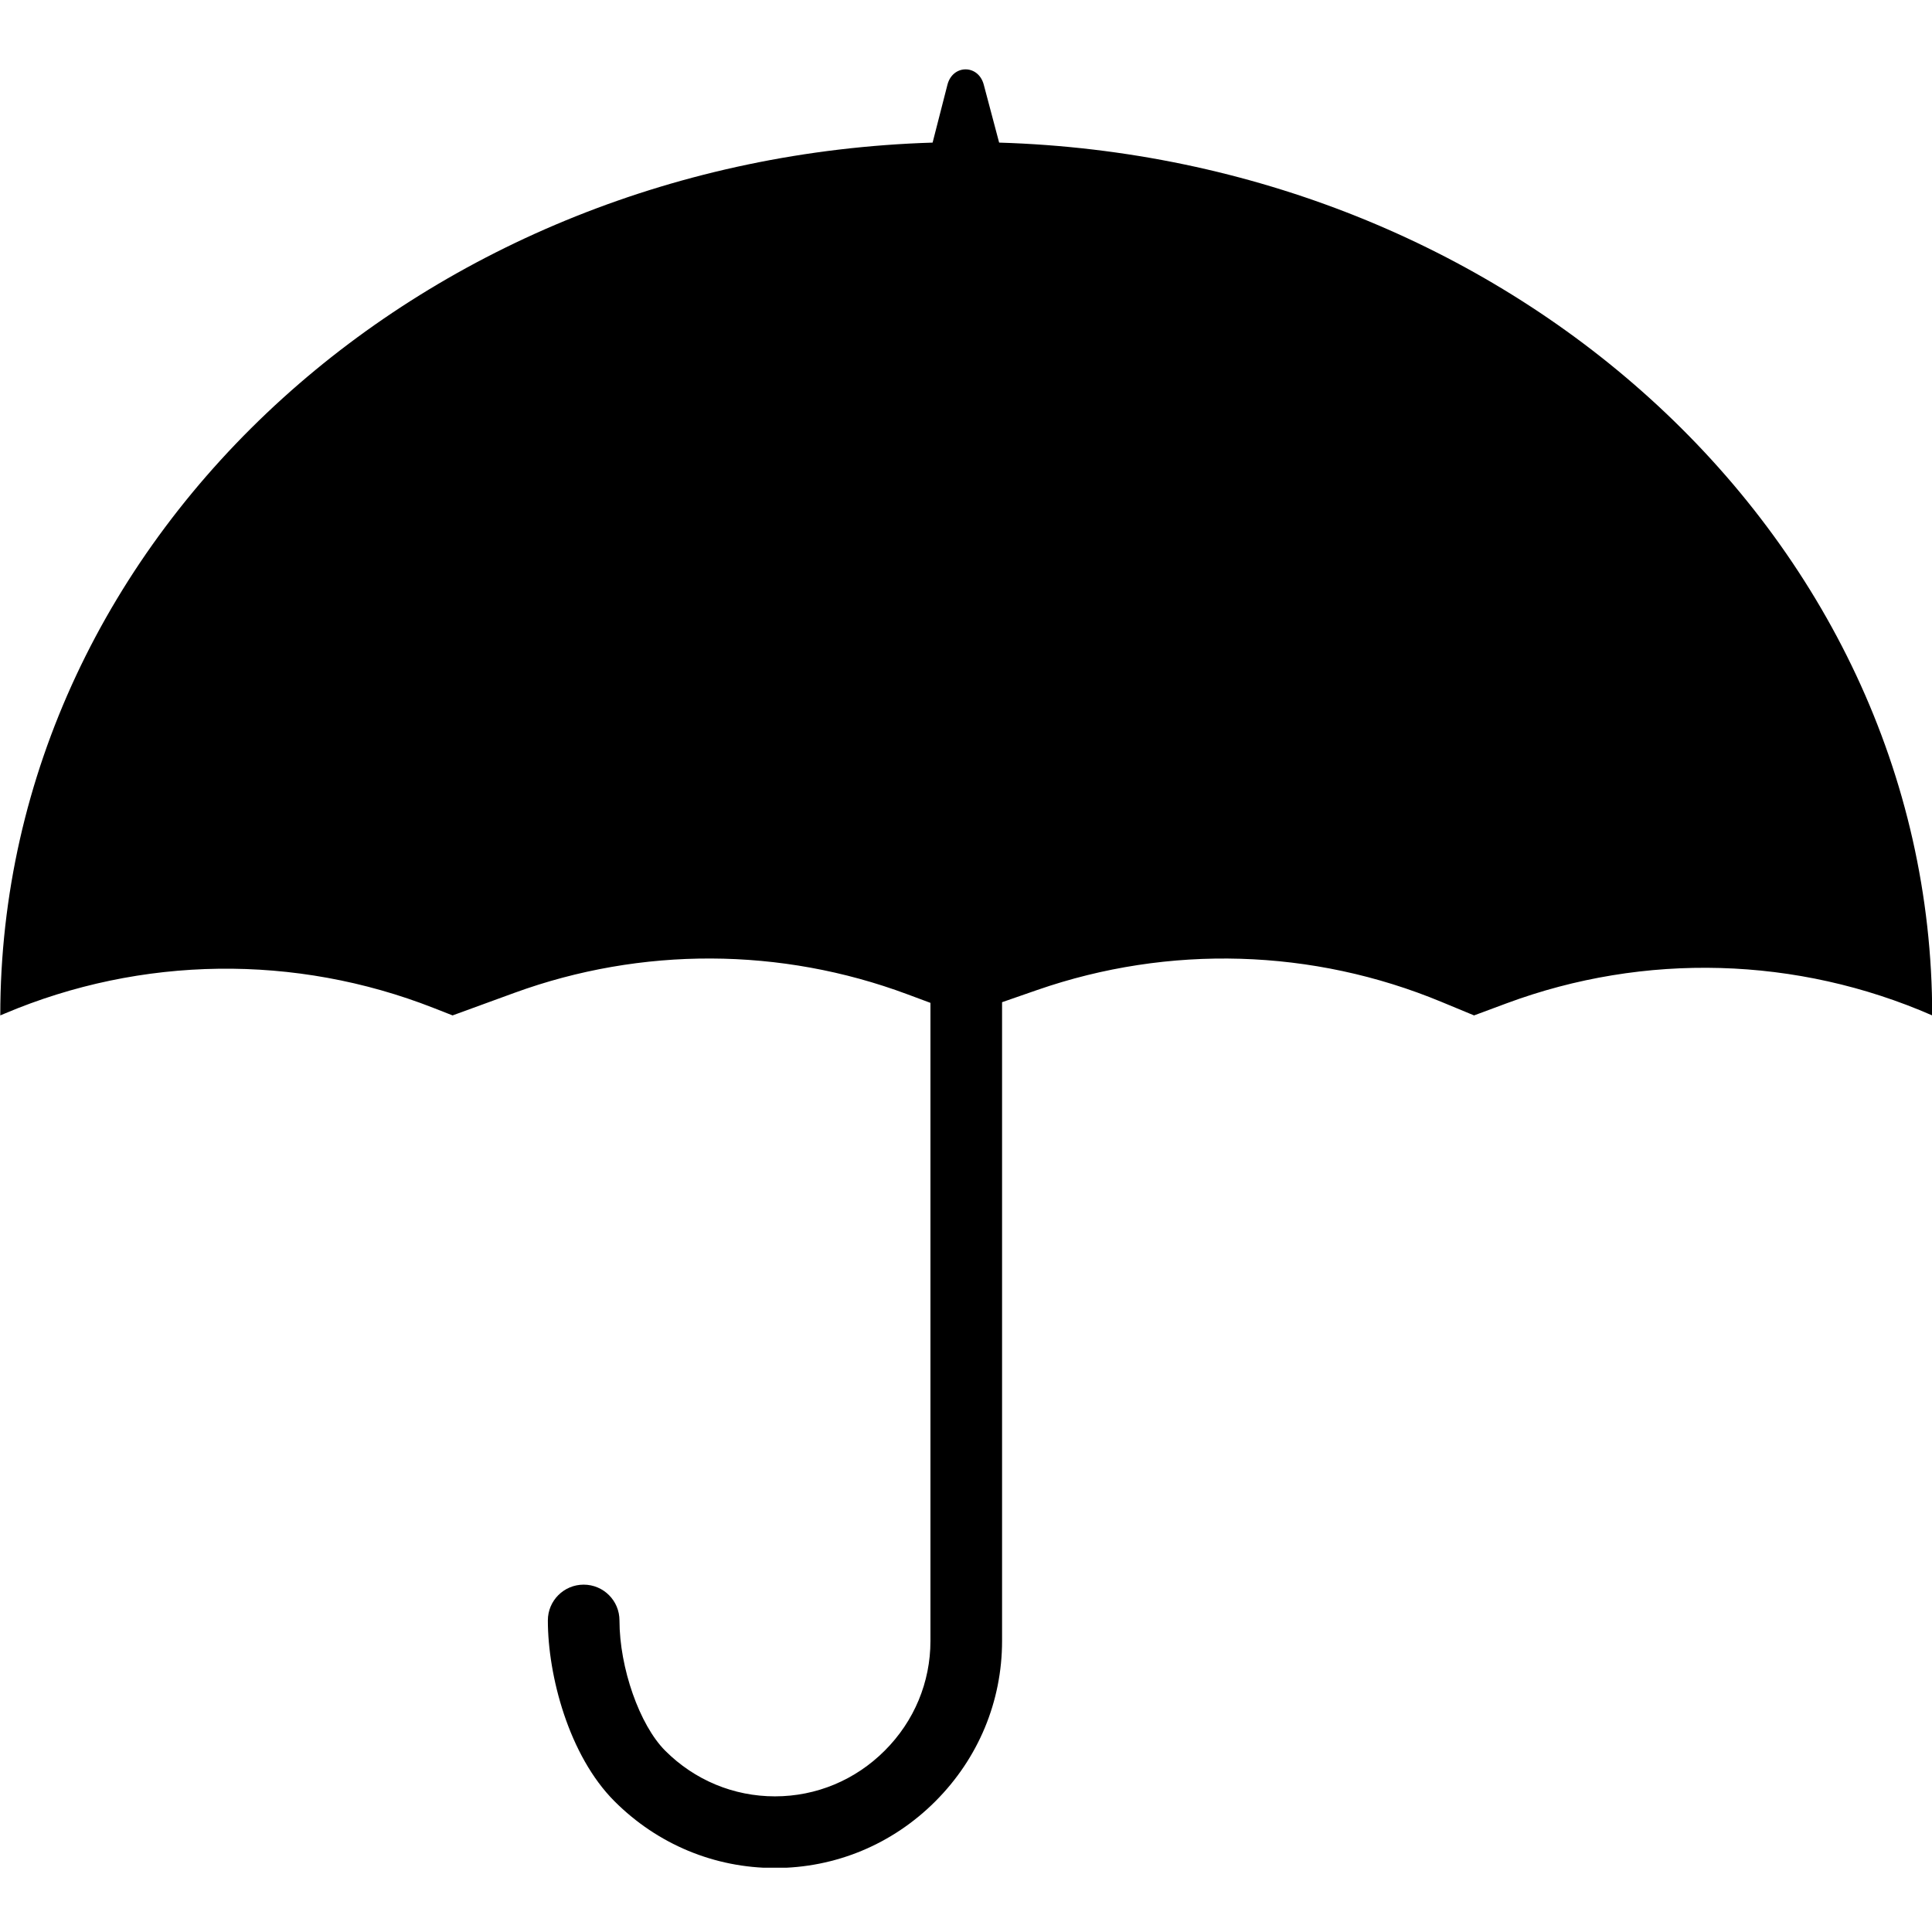 <svg xmlns="http://www.w3.org/2000/svg" xmlns:xlink="http://www.w3.org/1999/xlink" width="512" zoomAndPan="magnify" viewBox="0 0 384 384" height="512" preserveAspectRatio="xMidYMid meet" version="1.2"><defs><clipPath id="e3e91b8368"><path d="M 0 13 L 384 13 L 384 371.219 L 0 371.219 Z M 0 13 "/></clipPath></defs><g id="4eb8a0fda7"><g clip-rule="nonzero" clip-path="url(#e3e91b8368)"><path style=" stroke:none;fill-rule:nonzero;fill:#000000;fill-opacity:1;" d="M 327.809 79.074 C 294.504 48.957 249.012 29.867 198.586 28.344 L 195.527 16.816 C 194.449 12.762 189.348 12.781 188.309 16.848 L 185.363 28.344 C 135 29.898 89.555 48.988 56.281 79.074 C 21.535 110.492 0.055 153.883 0.055 201.82 L 0.93 201.453 C 28.113 189.957 58.711 189.562 86.191 200.344 L 89.953 201.82 L 102.242 197.336 C 127.496 188.137 155.199 188.238 180.379 197.633 L 184.934 199.328 L 184.934 326.141 C 184.934 334.352 181.711 342.098 175.848 347.953 C 169.992 353.809 162.242 357.039 154.031 357.039 C 145.816 357.039 138.07 353.82 132.215 347.965 C 127.121 342.871 123.125 331.496 123.125 322.074 C 123.125 318.141 119.941 314.961 116.008 314.961 C 112.074 314.961 108.891 318.141 108.891 322.074 C 108.891 333 113.039 348.918 122.148 358.027 C 130.699 366.574 142.012 371.281 154.031 371.281 C 166.047 371.281 177.371 366.574 185.91 358.027 C 194.461 349.477 199.168 338.164 199.168 326.152 L 199.168 199.195 L 206.16 196.766 C 232.34 187.68 260.938 188.523 286.523 199.145 L 292.98 201.82 L 299.414 199.43 C 326.863 189.227 357.211 190.09 384.039 201.82 C 384.047 153.883 362.559 110.492 327.809 79.074 Z M 327.809 79.074 "/></g></g></svg>